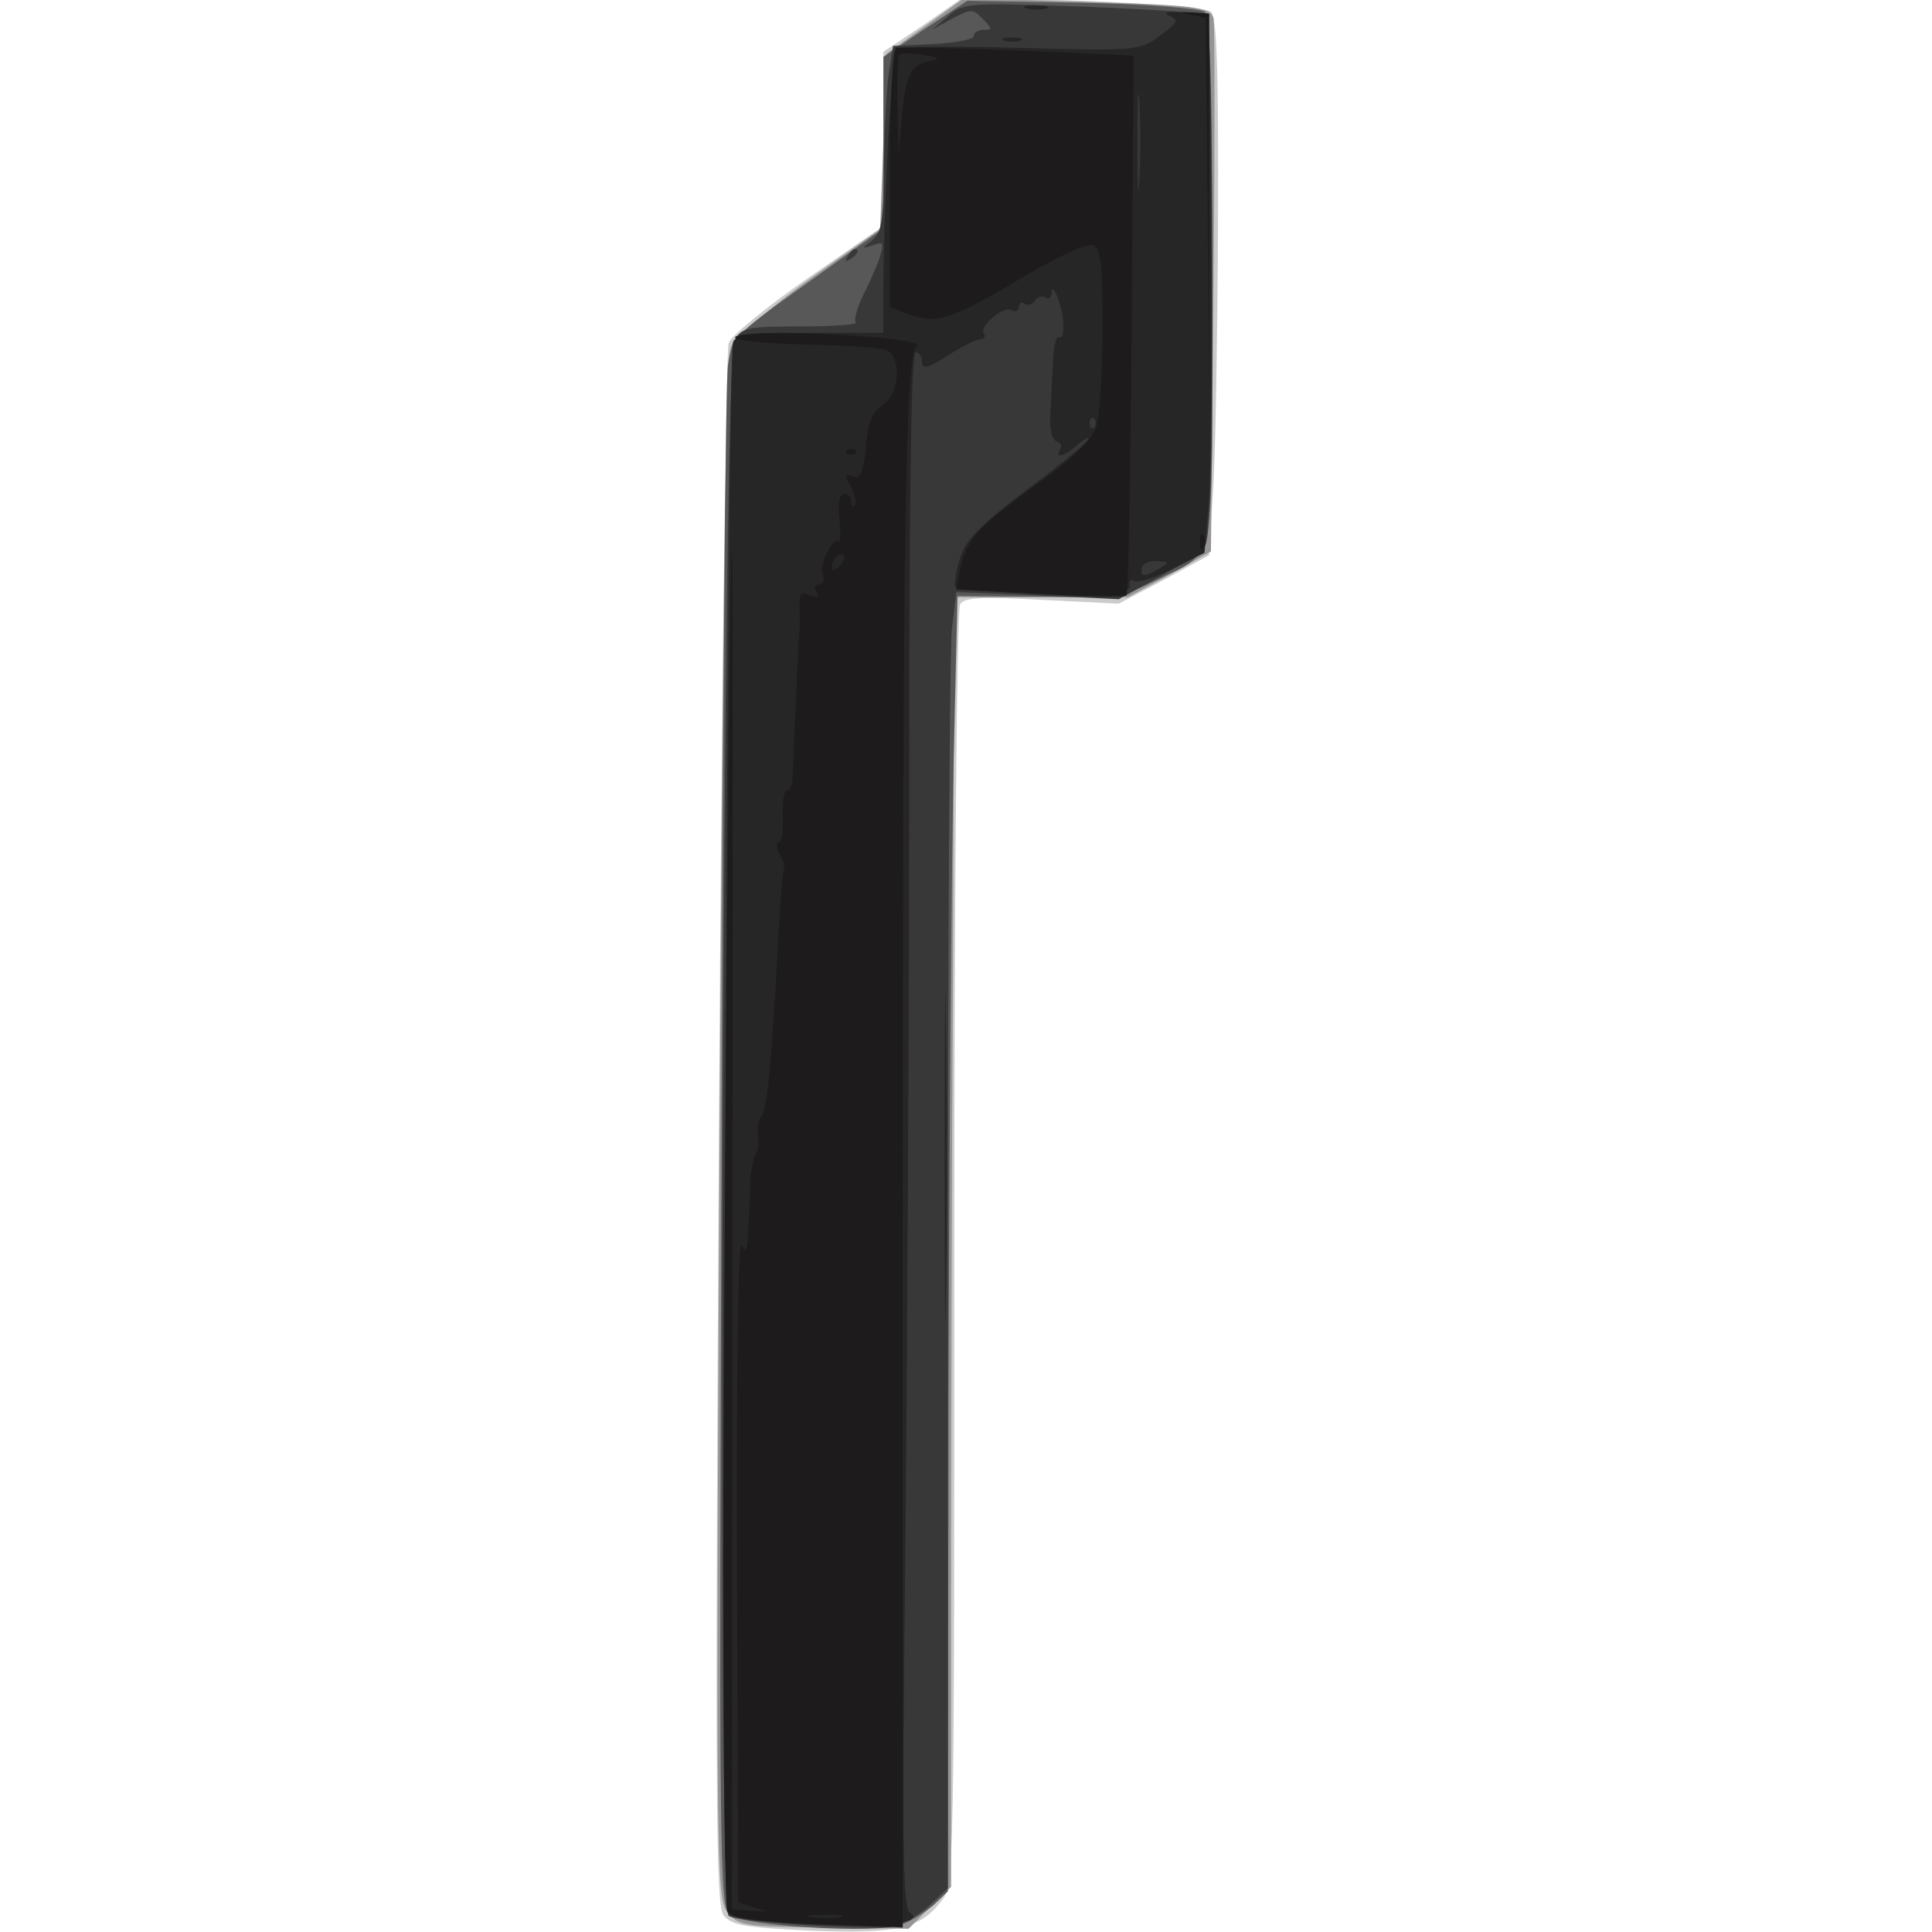 <svg xmlns="http://www.w3.org/2000/svg" xmlns:xlink="http://www.w3.org/1999/xlink" width="800" height="800"><rect width="100%" height="100%" fill="#808080" stroke="none"/><g><svg xmlns="http://www.w3.org/2000/svg" xmlns:xlink="http://www.w3.org/1999/xlink" width="800" height="800"/><svg xmlns="http://www.w3.org/2000/svg" width="800" height="800" version="1.0" viewBox="0 0 800 800"><g fill="#fff" transform="matrix(.267 0 0 -.267 0 800)"><path d="M0 1500V0h3000v3000H0V1500z"/></g></svg><svg xmlns="http://www.w3.org/2000/svg" width="800" height="800" version="1.0" viewBox="0 0 800 800"><g fill="#cccbcb" transform="matrix(.267 0 0 -.267 0 800)"><path d="m1433 2958-63-42v-136l-1-135-116-80c-63-44-119-89-123-101-4-11-11-560-15-1220-6-1035-5-1202 7-1218 13-16 33-19 136-24 133-5 169 3 202 46 20 24 20 46 20 1011 0 542 4 992 9 1000 7 11 33 12 127 7l119-6 70 37 70 38 6 95c4 52 7 240 8 416 1 246-2 324-11 332-7 6-95 13-198 17l-185 6-62-43z"/></g></svg><svg xmlns="http://www.w3.org/2000/svg" width="800" height="800" version="1.0" viewBox="0 0 800 800"><g fill="#969495" transform="matrix(.267 0 0 -.267 0 800)"><path d="m1435 2956-60-43-5-136-5-136-110-78c-60-44-115-90-121-103-8-18-13-365-18-1216-6-1134-5-1192 12-1213 16-21 26-23 149-24l132-2 33 33 33 32v428c0 235 1 685 3 1000l2 572h269l65 35 64 36 4 407c2 224 2 413 0 420-6 18-27 20-217 26l-170 5-60-43z"/></g></svg><svg xmlns="http://www.w3.org/2000/svg" width="800" height="800" version="1.0" viewBox="0 0 800 800"><g fill="#585859" transform="matrix(.267 0 0 -.267 0 800)"><path d="m1435 2952-65-44v-266l-117-84c-115-82-118-85-124-128-4-25-8-573-10-1218-4-1104-3-1174 13-1186 24-17 229-29 265-15 16 6 38 20 51 31l22 21 1 751c1 413 5 865 8 1005l6 253 127-1c119-2 130 0 180 25 96 48 88 4 88 464 0 314-3 410-12 418-7 5-91 12-190 14l-178 3-65-43z"/></g></svg><svg xmlns="http://www.w3.org/2000/svg" width="800" height="800" version="1.0" viewBox="0 0 800 800"><g fill="#383839" transform="matrix(.267 0 0 -.267 0 800)"><path d="m1470 2971-25-21 31 17c30 16 33 16 48 0 15-15 16-17 2-17-9 0-16-4-16-10 0-5-28-10-62-12l-63-3-7-45c-3-25-7-90-7-144-1-82-4-101-18-112-17-13-17-14 1-8 16 6 17 4 11-17-4-13-16-40-26-60s-15-39-12-43c4-3-35-6-85-6-84 0-92-2-103-22-18-34-27-2432-9-2443 16-10 211-22 253-17 15 3 41 17 57 32l30 28v945c0 519 3 971 6 1005l7 60 126-5 126-6 60 33c33 18 66 40 73 48 9 12 12 111 12 418 0 222-4 405-8 408-4 2-91 8-193 12-179 6-185 6-209-15zm-156-373c-4-7-3-8 4-4 12 7 16 16 8 16-3 0-8-5-12-12z"/></g></svg><svg xmlns="http://www.w3.org/2000/svg" width="800" height="800" version="1.0" viewBox="0 0 800 800"><g fill="#262626" transform="matrix(.267 0 0 -.267 0 800)"><path d="M1593 2983c9-2 23-2 30 0 6 3-1 5-18 5-16 0-22-2-12-5zm220-11c16-7 14-10-14-31-31-23-35-24-215-19-101 3-187 2-192-1-9-6-21-221-22-373v-68h-114c-87 0-115-3-119-14-10-26-19-2421-9-2435 7-10 43-15 125-19 118-5 183 2 158 18-11 6-12 109-7 556 3 302 6 845 6 1207 0 431 3 657 10 657 6 0 10-7 10-15 0-12 9-10 40 10 22 14 44 25 50 25s9 4 6 9c-8 12 31 44 43 36 6-3 11-1 11 5s4 9 9 5c5-3 12-1 16 5s11 8 16 5c5-4 9 0 10 7 1 21 18-24 18-50 1-13-2-21-7-19-4 3-8-14-9-36-1-23-3-60-4-81-2-24 2-41 9-44 7-2 10-8 6-13-9-15 8-10 29 9 11 9 18 12 14 6-3-6-47-42-97-79-73-56-93-76-102-107-6-21-9-40-6-43 2-3 65-6 139-7 107-2 133 0 131 10-1 8 2 11 7 7 6-3 33 6 60 19l49 25 7 83c3 46 5 234 3 418l-3 335-40 2c-25 2-33 0-22-5zm-46-254c-2-35-3-9-3 57s1 94 3 63c2-32 2-86 0-120zm-70-385c-4-3-7 0-7 7s3 10 7 7c3-4 3-10 0-14zm113-210c0-1-9-7-20-13-15-8-20-8-20 3 0 7 9 13 20 13s20-1 20-3zm-252 810c6-2 18-2 25 0 6 3 1 5-13 5s-19-2-12-5zm-93-1733c0-228 1-322 2-208 2 115 2 301 0 415-1 115-2 21-2-207z"/></g></svg><svg xmlns="http://www.w3.org/2000/svg" width="800" height="800" version="1.0" viewBox="0 0 800 800"><g fill="#1d1b1b" transform="matrix(.267 0 0 -.267 0 800)"><path d="m1847 2973 23-4 3-297 2-297v600l-25 2c-22 1-22 1-3-4zm-457-51c-6-2-10-81-10-203v-199l26-10c45-17 66-11 171 51 58 35 109 59 118 55 12-4 15-28 15-129 0-68-5-138-10-154-8-20-36-48-88-85-94-68-112-87-122-131l-7-35 129-7c71-4 132-5 135-2s6 193 8 421l3 416-21 1c-186 9-339 13-347 11zm55-20c-33-6-40-20-46-85l-6-62-1 76c-1 42 0 78 3 81 3 2 20 2 37-1 24-3 27-6 13-9zm-305-429c0-5 48-9 108-11 59-1 115-5 125-8 26-8 23-68-4-86-16-10-23-27-26-65-4-40-9-50-20-46-13 5-13 2-3-16 6-13 9-25 6-29-3-3-6 0-6 6 0 7-5 12-11 12-7 0-10-15-7-39 2-22 1-38-1-35-9 8-31-35-25-50 3-9 1-16-6-16-6 0-8-5-4-12 5-8 2-9-10-5-14 6-17 2-16-21 1-15 1-29 0-32-1-4-6-113-11-232 0-10-4-18-9-18-4 0-7-18-6-40s-2-40-6-40c-5 0-4-8 1-19 6-10 9-20 7-22s-7-60-10-129c-9-169-16-243-25-255-5-5-7-19-5-29 1-11 0-25-4-30-3-6-7-22-8-36 0-14-2-47-3-75-2-38-4-45-11-30-5 12-8-201-7-500l2-519 25-8c23-6 23-7-5-5l-30 2 1 1205c1 1039 0 1116-6 555-10-948-11-1748-1-1764 6-9 45-15 140-19l131-5v1094c0 1084 4 1348 22 1360 11 7-120 19-214 19-37 0-68-3-68-7zm162-355c-7-7-12-8-12-2s3 14 7 17c3 4 9 5 12 2 2-3-1-11-7-17zm1-2095c-13-2-33-2-45 0-13 2-3 4 22 4s35-2 23-4zm10 2270c4-3 10-3 14 0 3 4 0 7-7 7s-10-3-7-7zm548-139c0-11 3-14 6-6 3 7 2 16-1 19-3 4-6-2-5-13z"/></g></svg></g></svg>